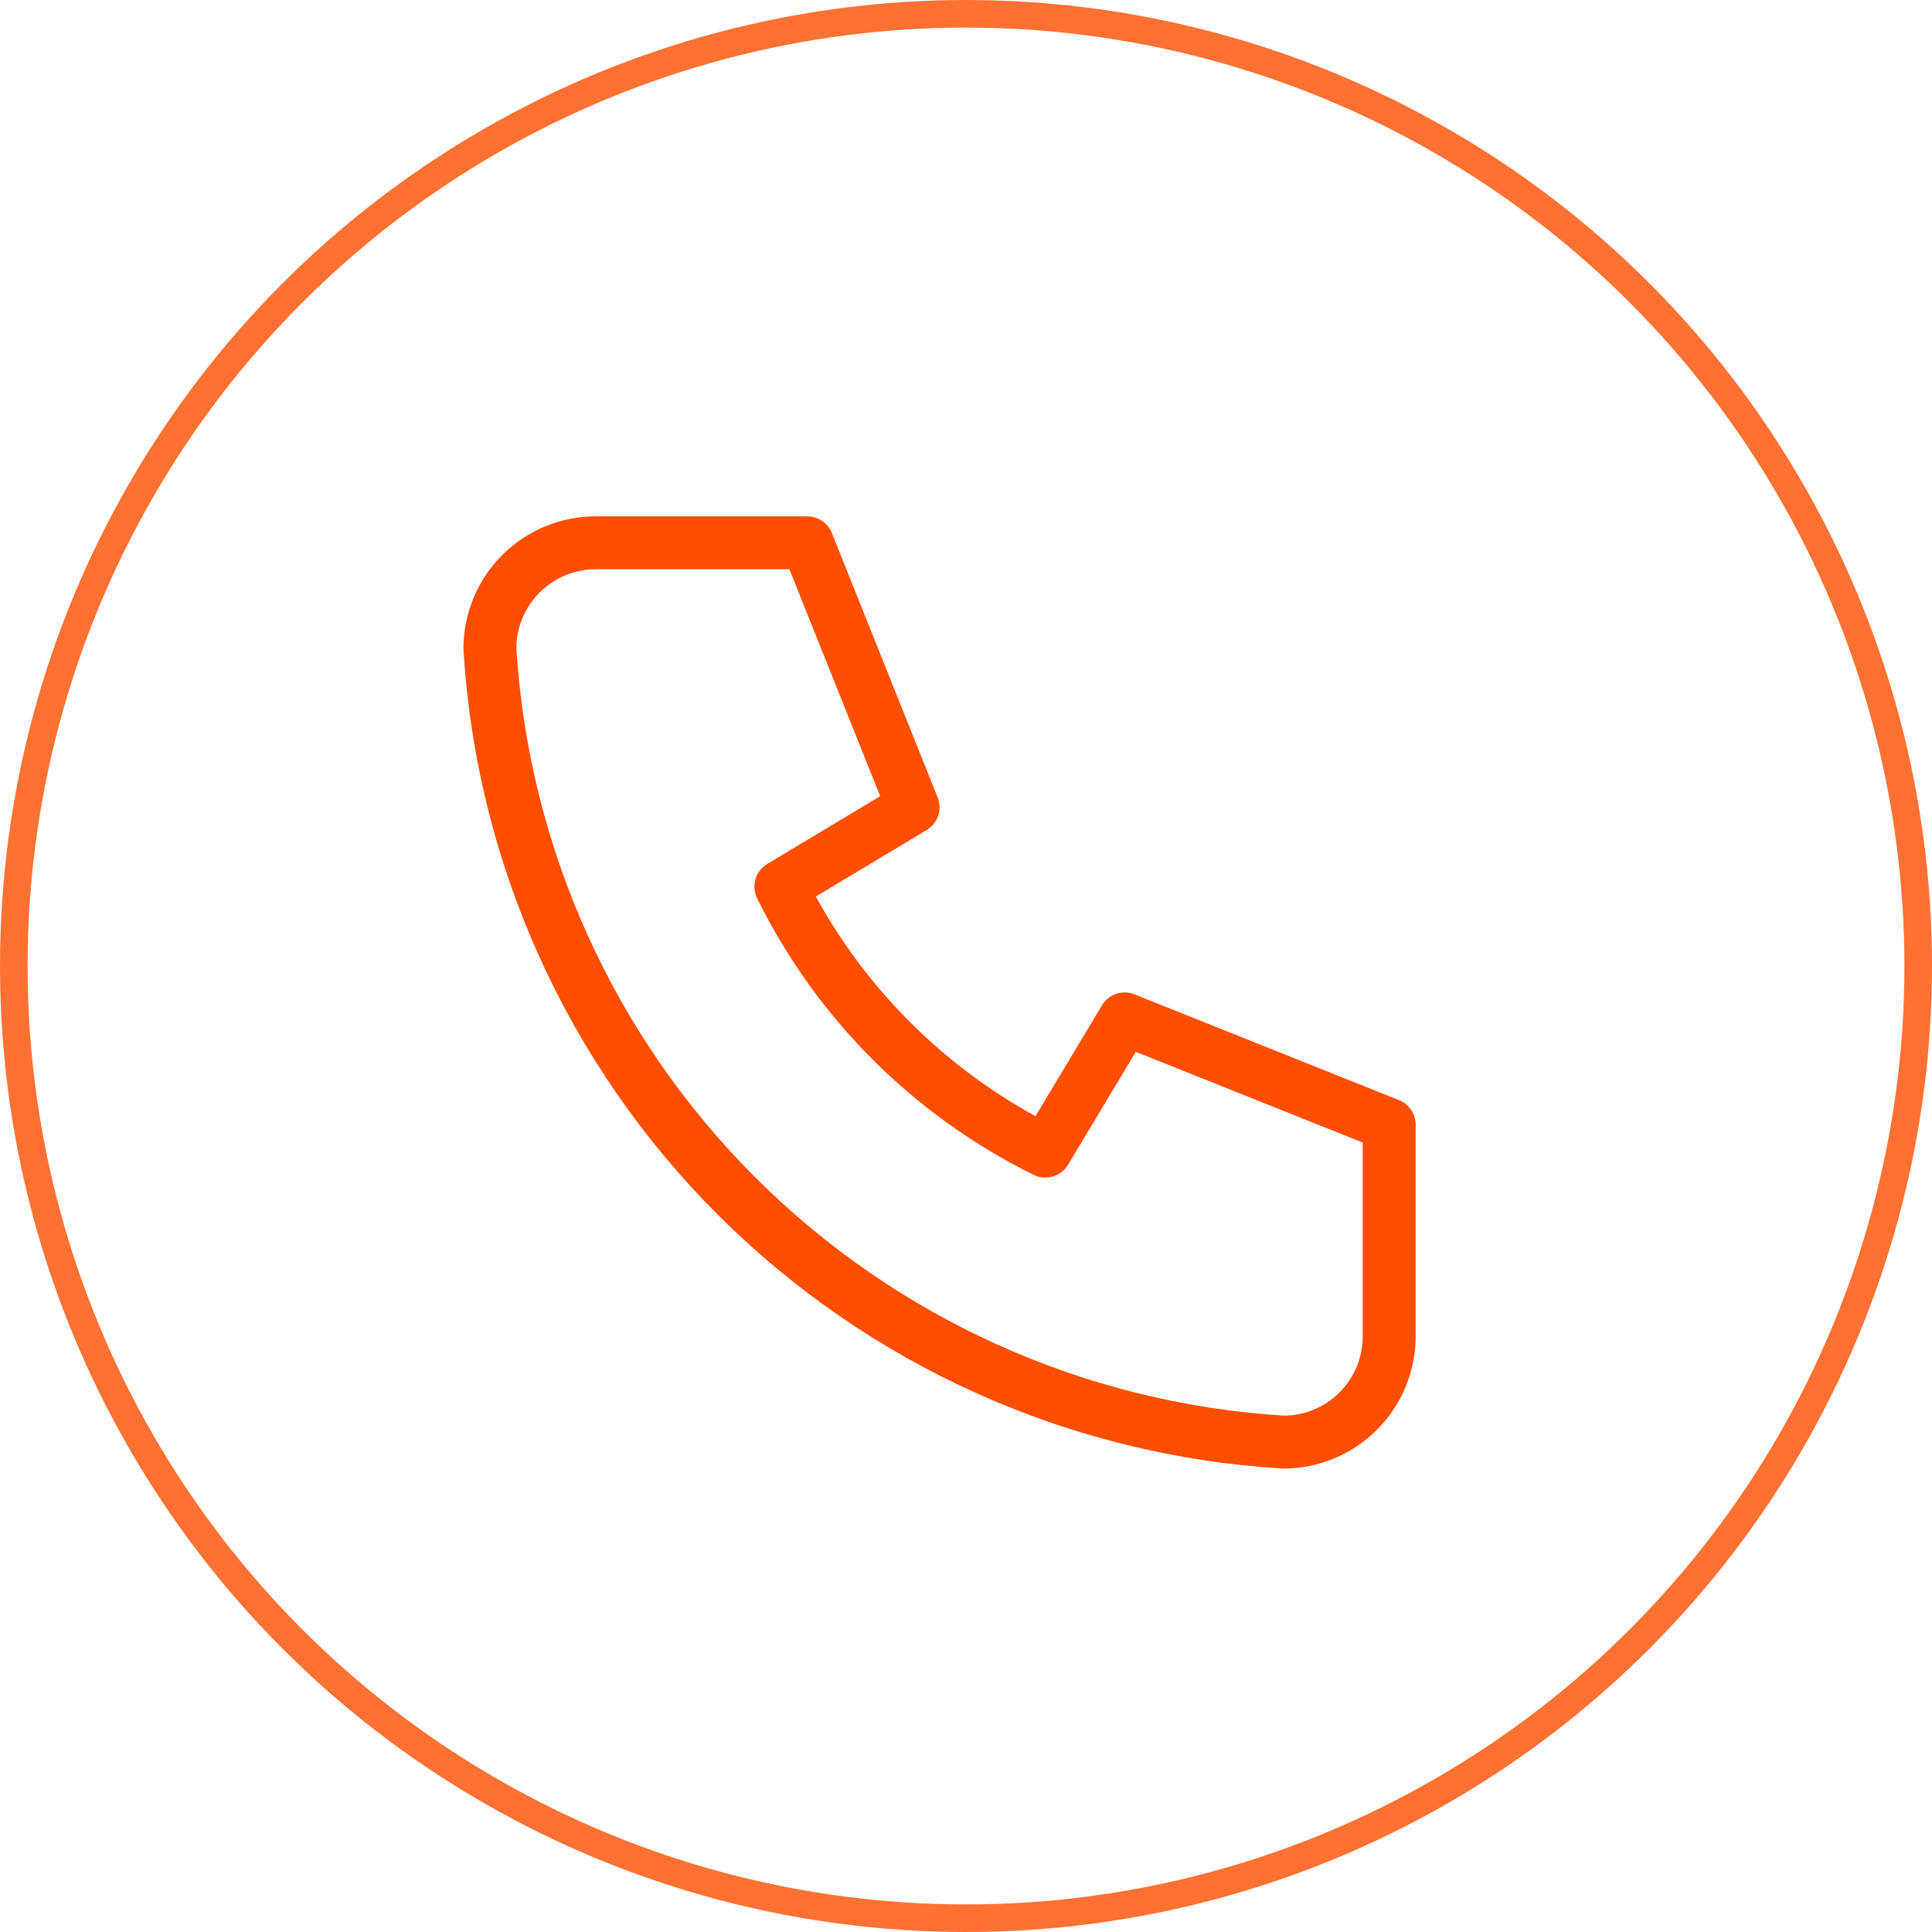 <?xml version="1.0" encoding="UTF-8"?> <svg xmlns="http://www.w3.org/2000/svg" width="70" height="70" viewBox="0 0 70 70" fill="none"> <circle opacity="0.8" cx="35" cy="35" r="34.5" stroke="#FF4E00"></circle> <path d="M21.583 19.667H29.25L33.083 29.25L28.292 32.125C30.344 36.287 33.713 39.656 37.875 41.708L40.75 36.917L50.333 40.75V48.417C50.333 49.433 49.929 50.408 49.211 51.127C48.492 51.846 47.517 52.25 46.5 52.25C39.024 51.796 31.972 48.621 26.676 43.325C21.379 38.028 18.204 30.977 17.75 23.5C17.75 22.483 18.154 21.508 18.873 20.79C19.592 20.071 20.567 19.667 21.583 19.667" stroke="#FF4E00" stroke-width="1.917" stroke-linecap="round" stroke-linejoin="round"></path> </svg> 